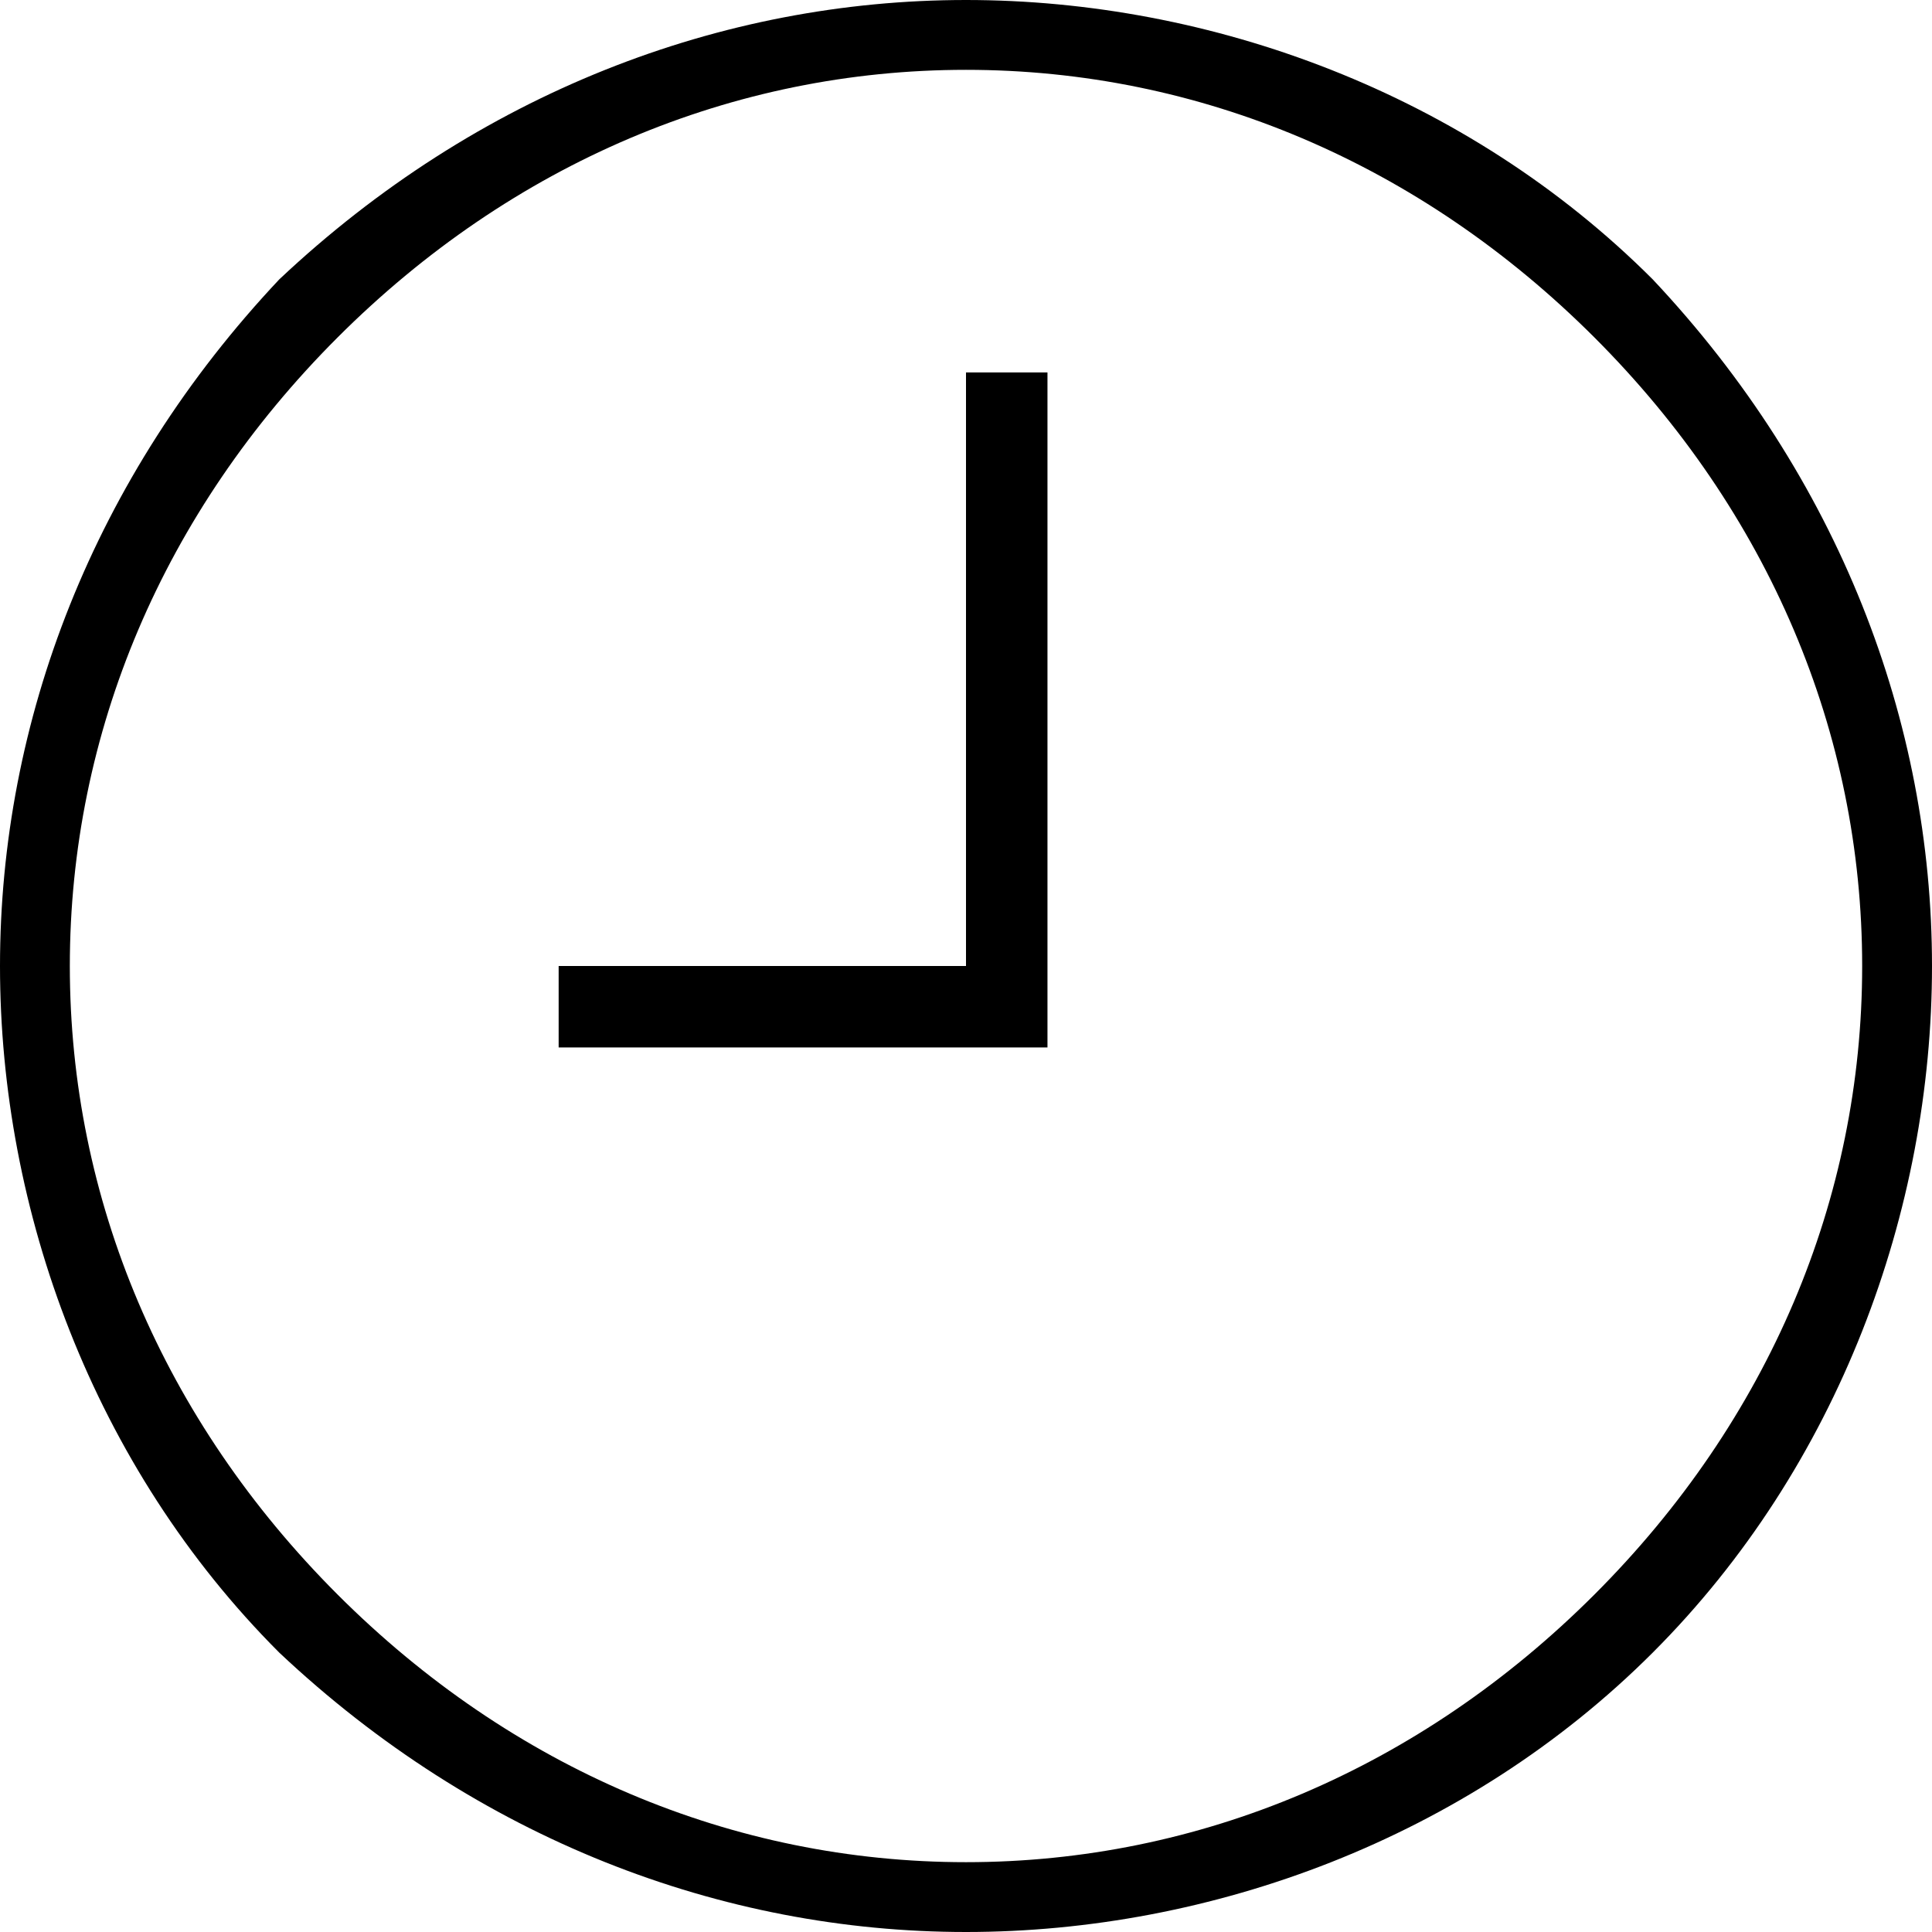 <?xml version="1.0" encoding="UTF-8"?>
<!DOCTYPE svg PUBLIC "-//W3C//DTD SVG 1.1//EN" "http://www.w3.org/Graphics/SVG/1.1/DTD/svg11.dtd">
<!-- Creator: CorelDRAW 2017 -->
<svg xmlns="http://www.w3.org/2000/svg" xml:space="preserve" width="26px" height="26px" version="1.1" style="shape-rendering:geometricPrecision; text-rendering:geometricPrecision; image-rendering:optimizeQuality; fill-rule:evenodd; clip-rule:evenodd"
viewBox="0 0 1.66 1.66"
 xmlns:xlink="http://www.w3.org/1999/xlink">
 <defs>
  <style type="text/css">
   <![CDATA[
    .fil0 {fill:black;fill-rule:nonzero}
   ]]>
  </style>
 </defs>
 <g id="Слой_x0020_1">
  <path class="fil0" d="M0.24 0.24c0.17,-0.16 0.38,-0.24 0.59,-0.24 0.21,0 0.43,0.08 0.59,0.24 0.16,0.17 0.24,0.38 0.24,0.59 0,0.21 -0.08,0.43 -0.24,0.59 -0.16,0.16 -0.38,0.24 -0.59,0.24 -0.21,0 -0.42,-0.08 -0.59,-0.24 -0.16,-0.16 -0.24,-0.38 -0.24,-0.59 0,-0.21 0.08,-0.42 0.24,-0.59zm0.24 0.59l0.35 0 0 -0.51 0.07 0 0 0.58 -0.42 0 0 -0.07zm0.35 -0.77c-0.2,0 -0.39,0.08 -0.54,0.23 -0.15,0.15 -0.23,0.34 -0.23,0.54 0,0.2 0.08,0.39 0.23,0.54 0.15,0.15 0.34,0.23 0.54,0.23 0.2,0 0.39,-0.08 0.54,-0.23 0.15,-0.15 0.23,-0.34 0.23,-0.54 0,-0.2 -0.08,-0.39 -0.23,-0.54 -0.15,-0.15 -0.34,-0.23 -0.54,-0.23z"/>
 </g>
</svg>
